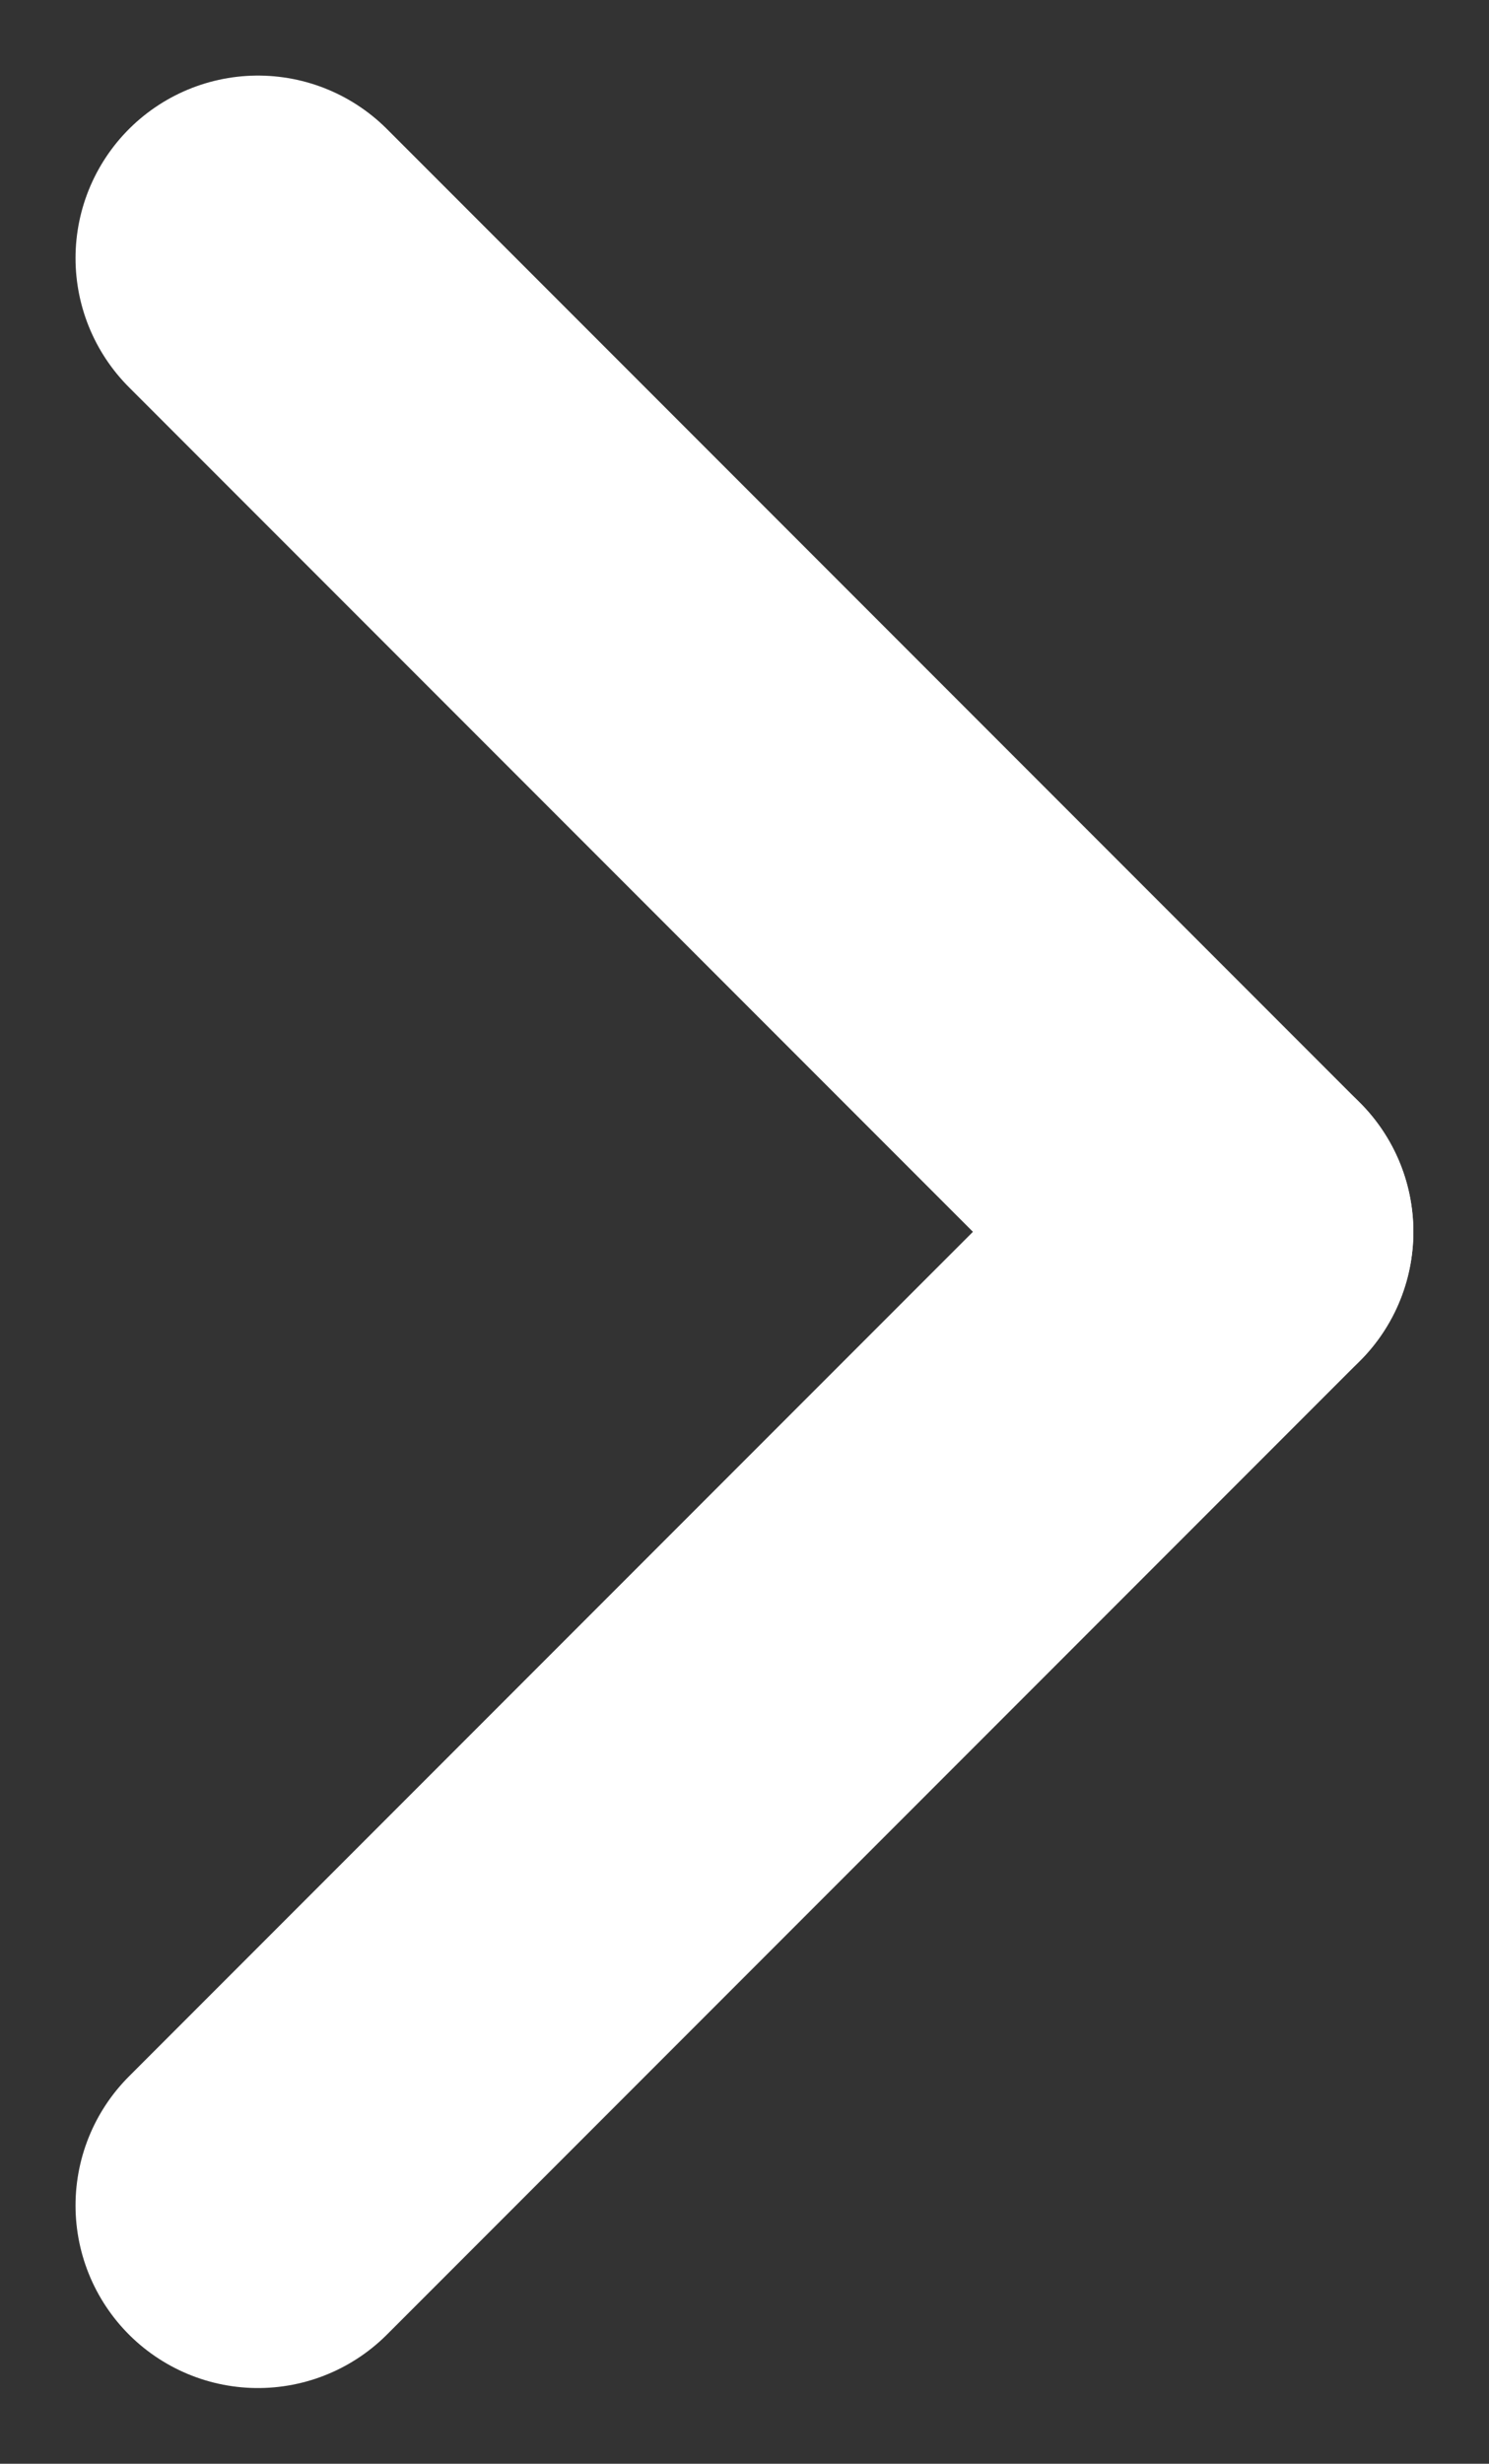 <svg xmlns="http://www.w3.org/2000/svg" width="12.243" height="20.243" viewBox="0 0 12.243 20.243">
  <rect x="0" y="0" width="12.243" height="20.243" fill="#333333" stroke="none"/>
  <g id="Groupe_58" data-name="Groupe 58" transform="translate(-16.879 -49.879)">
    <line id="Ligne_5" data-name="Ligne 5" x2="8" y2="8" transform="translate(19 52)" fill="none" stroke="#fff" stroke-linecap="round" stroke-width="3"/>
    <line id="Ligne_6" data-name="Ligne 6" y1="8" x2="8" transform="translate(19 60)" fill="none" stroke="#fff" stroke-linecap="round" stroke-width="3"/>
  </g>
</svg>
